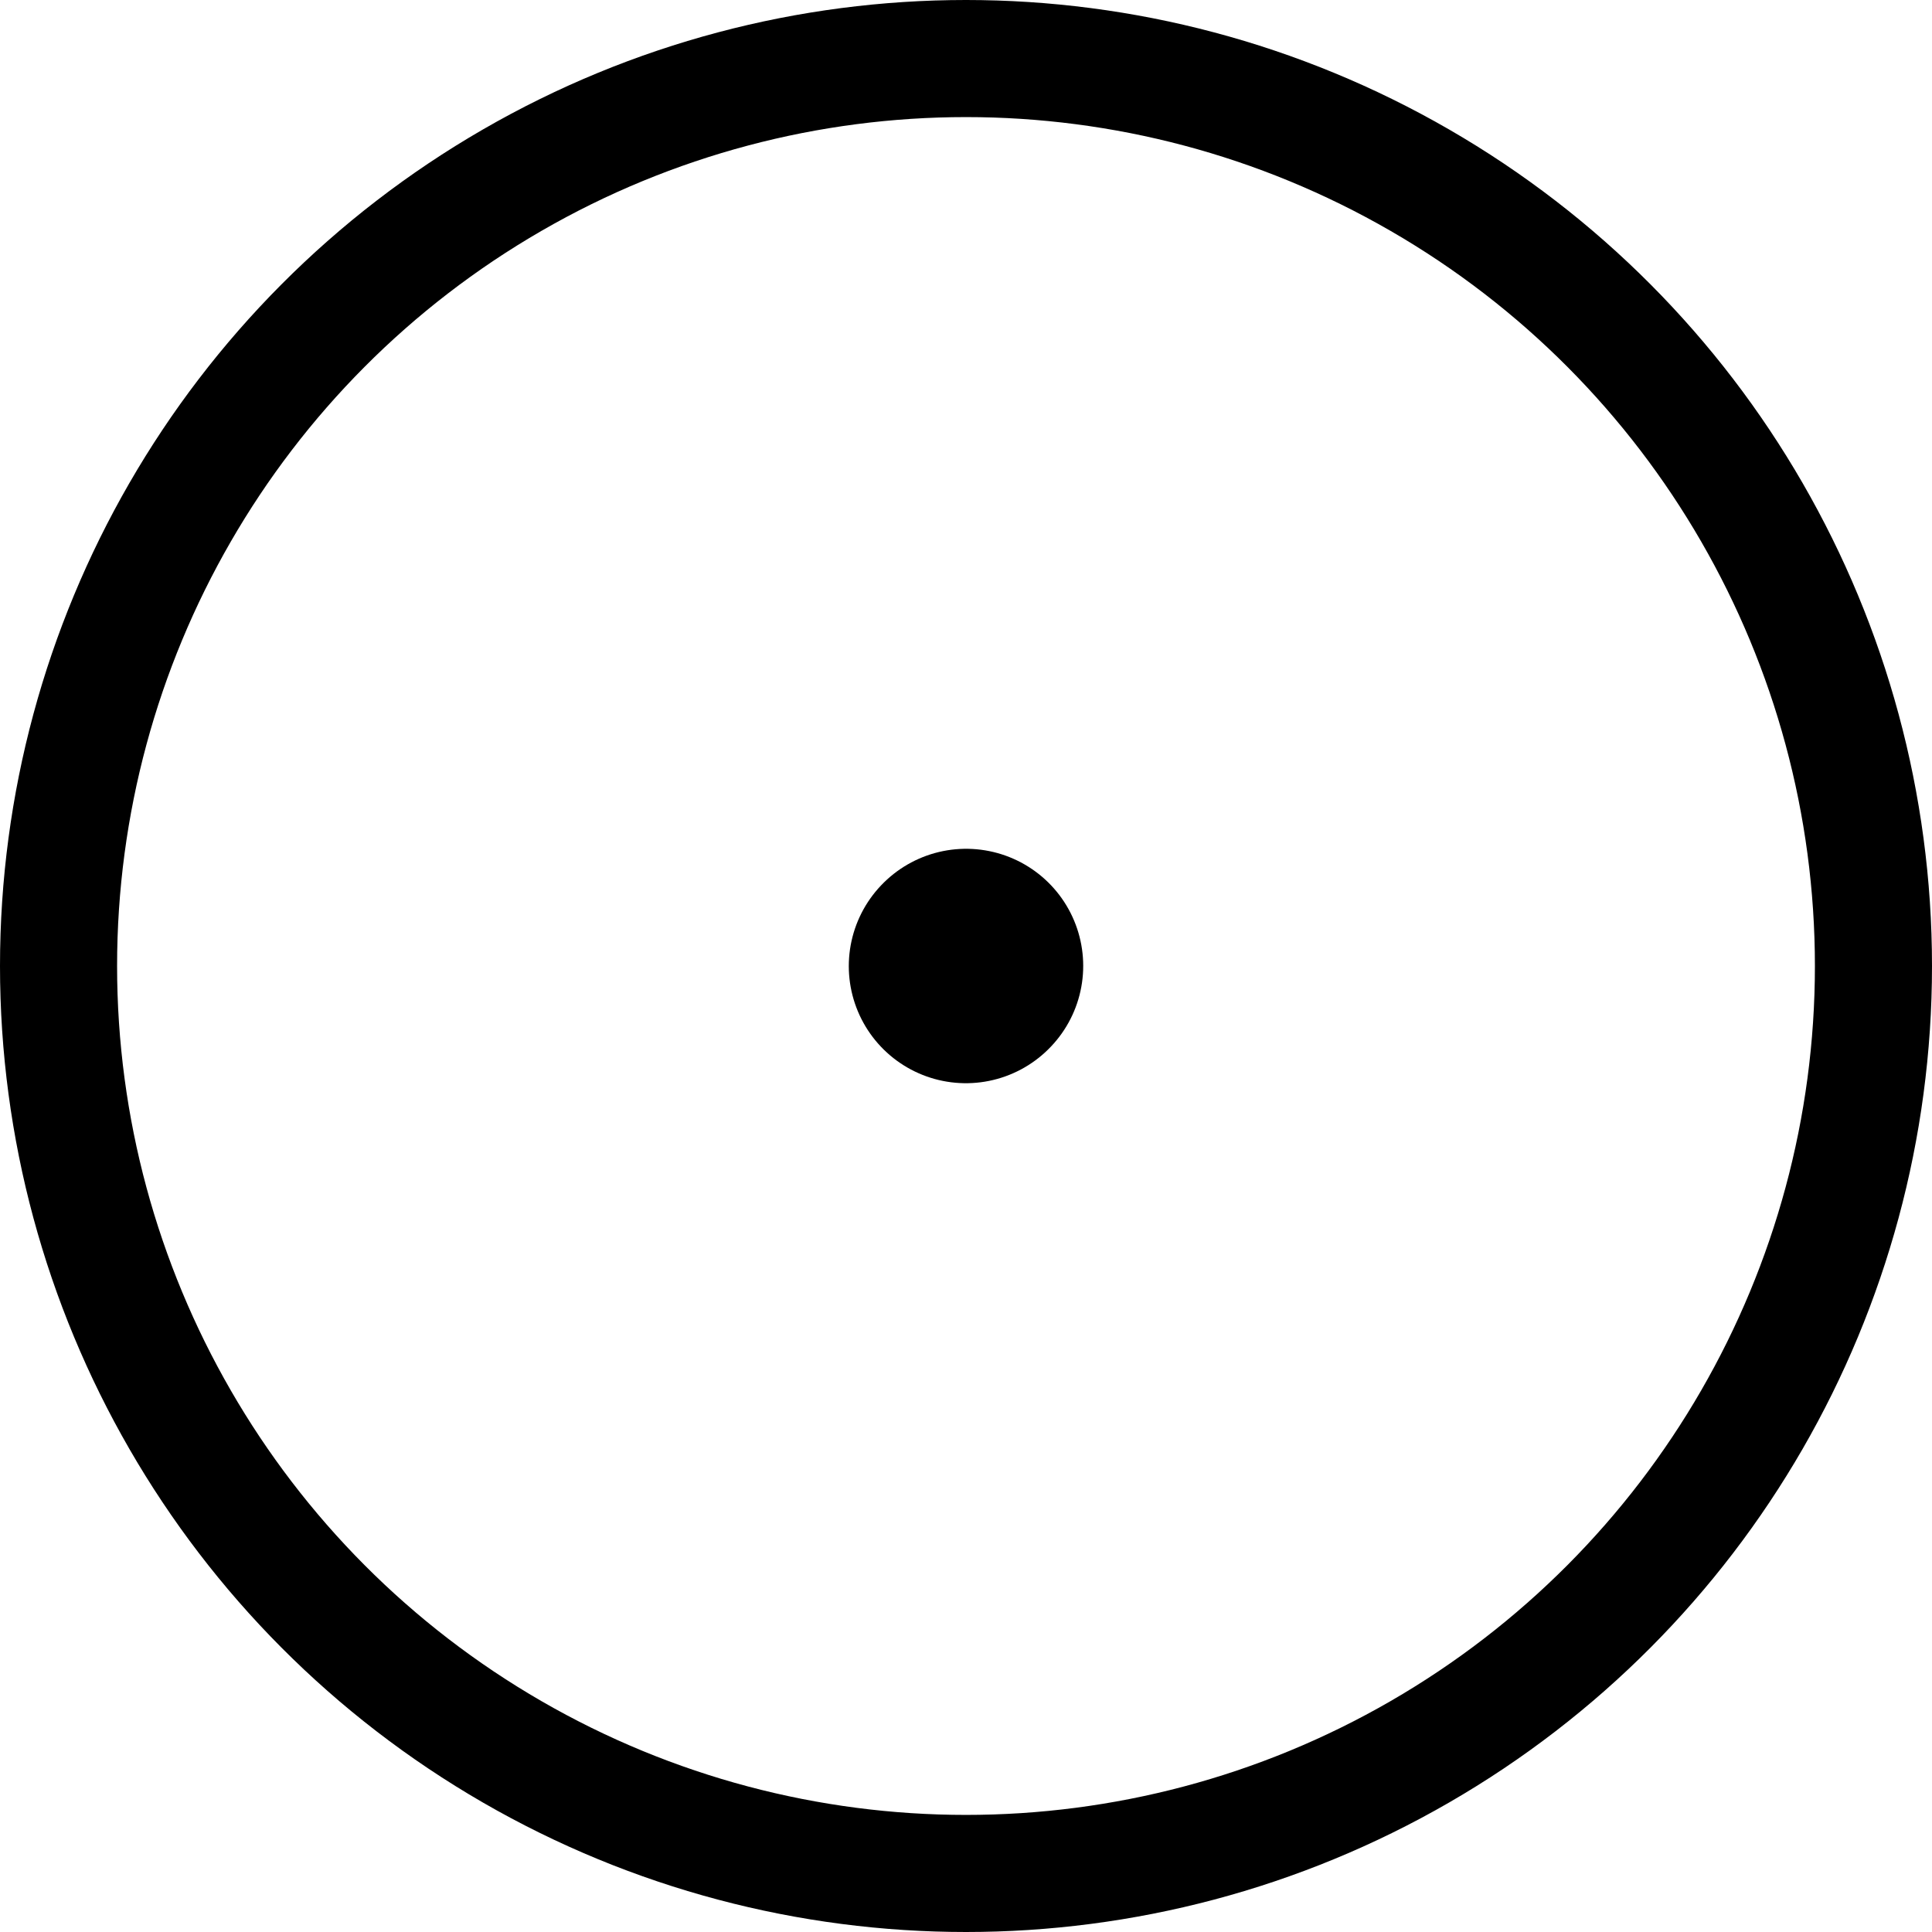 <svg id="Layer_1" data-name="Layer 1" xmlns="http://www.w3.org/2000/svg" viewBox="0 0 825 825"><defs><style>.cls-1,.cls-2{fill:none;stroke:#000;stroke-linecap:round;stroke-miterlimit:10;}.cls-1{stroke-width:50px;}.cls-2{stroke-width:100px;}</style></defs><title>ShapeCircle</title><circle class="cls-1" cx="412.5" cy="412.5" r="387.5"/><line class="cls-2" x1="412.45" y1="412.55" x2="412.55" y2="412.45"/></svg>